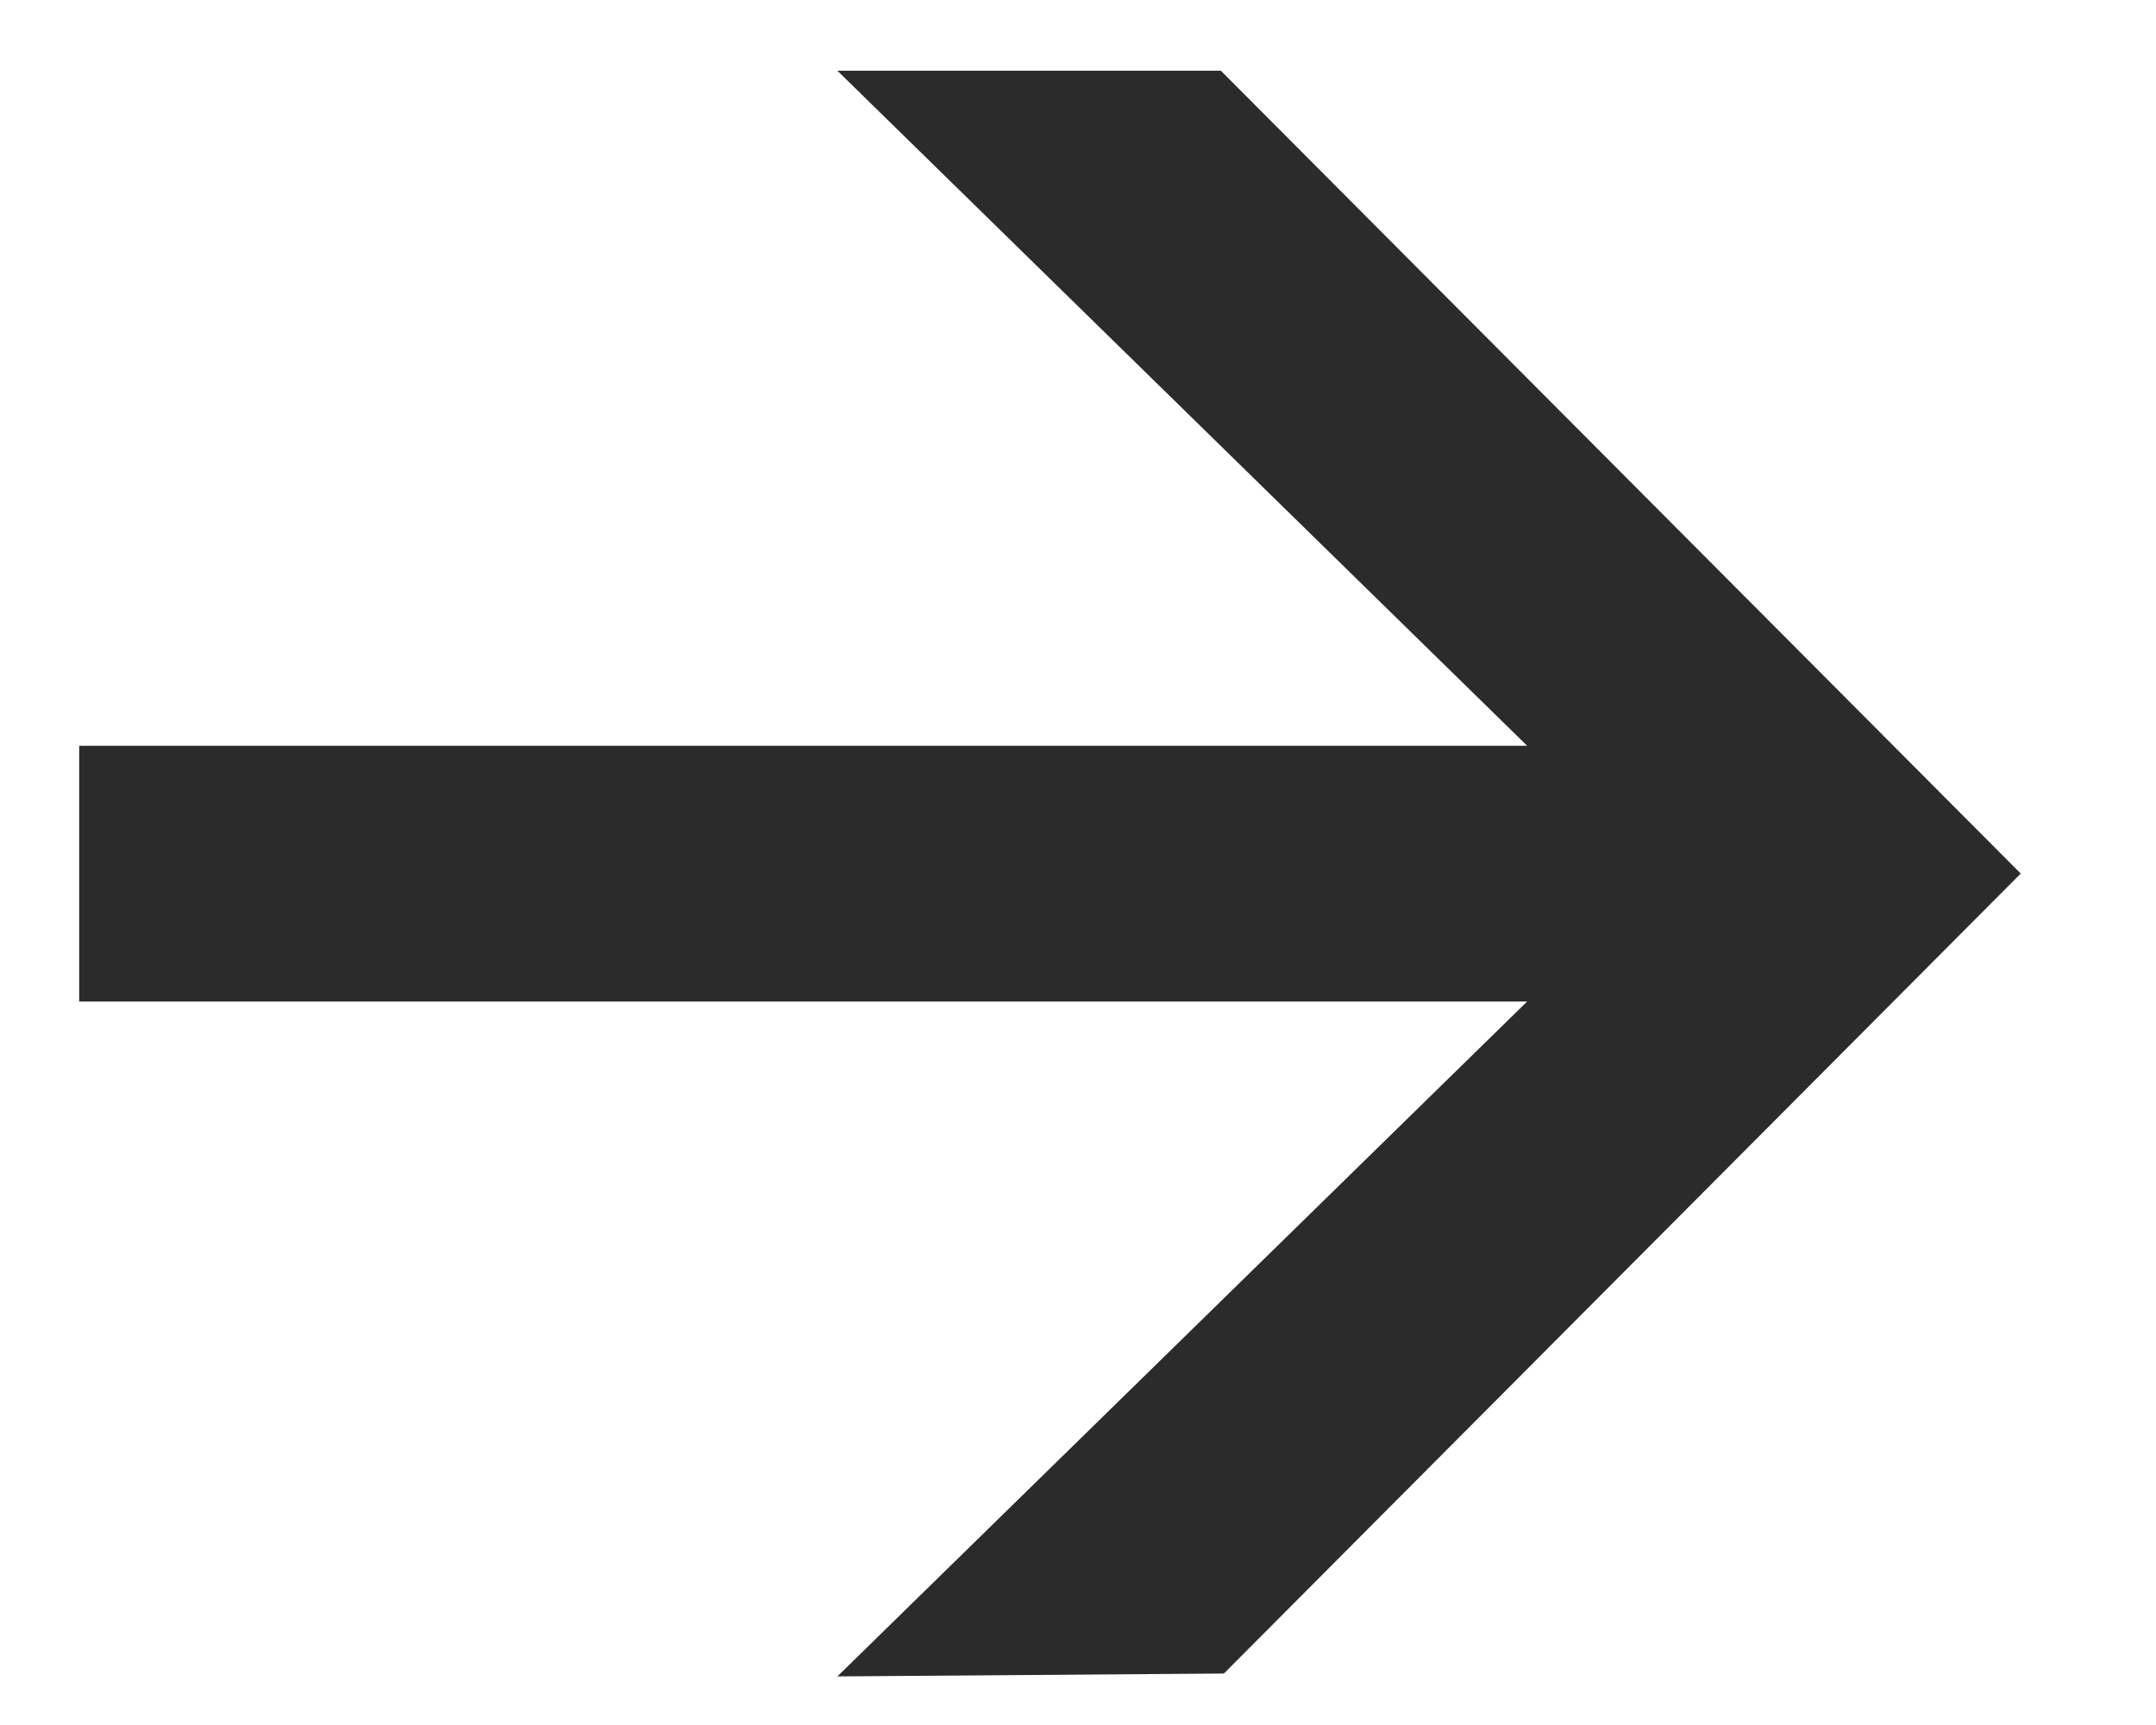 <?xml version="1.0" encoding="UTF-8"?> <svg xmlns="http://www.w3.org/2000/svg" width="15" height="12" viewBox="0 0 15 12" fill="none"><path d="M8.494 0.492L14.059 6.077L8.515 11.642L5.826 11.662L10.625 6.967H0.551V5.188H10.625L5.826 0.492H8.494Z" fill="#2B2B2B"></path></svg> 
